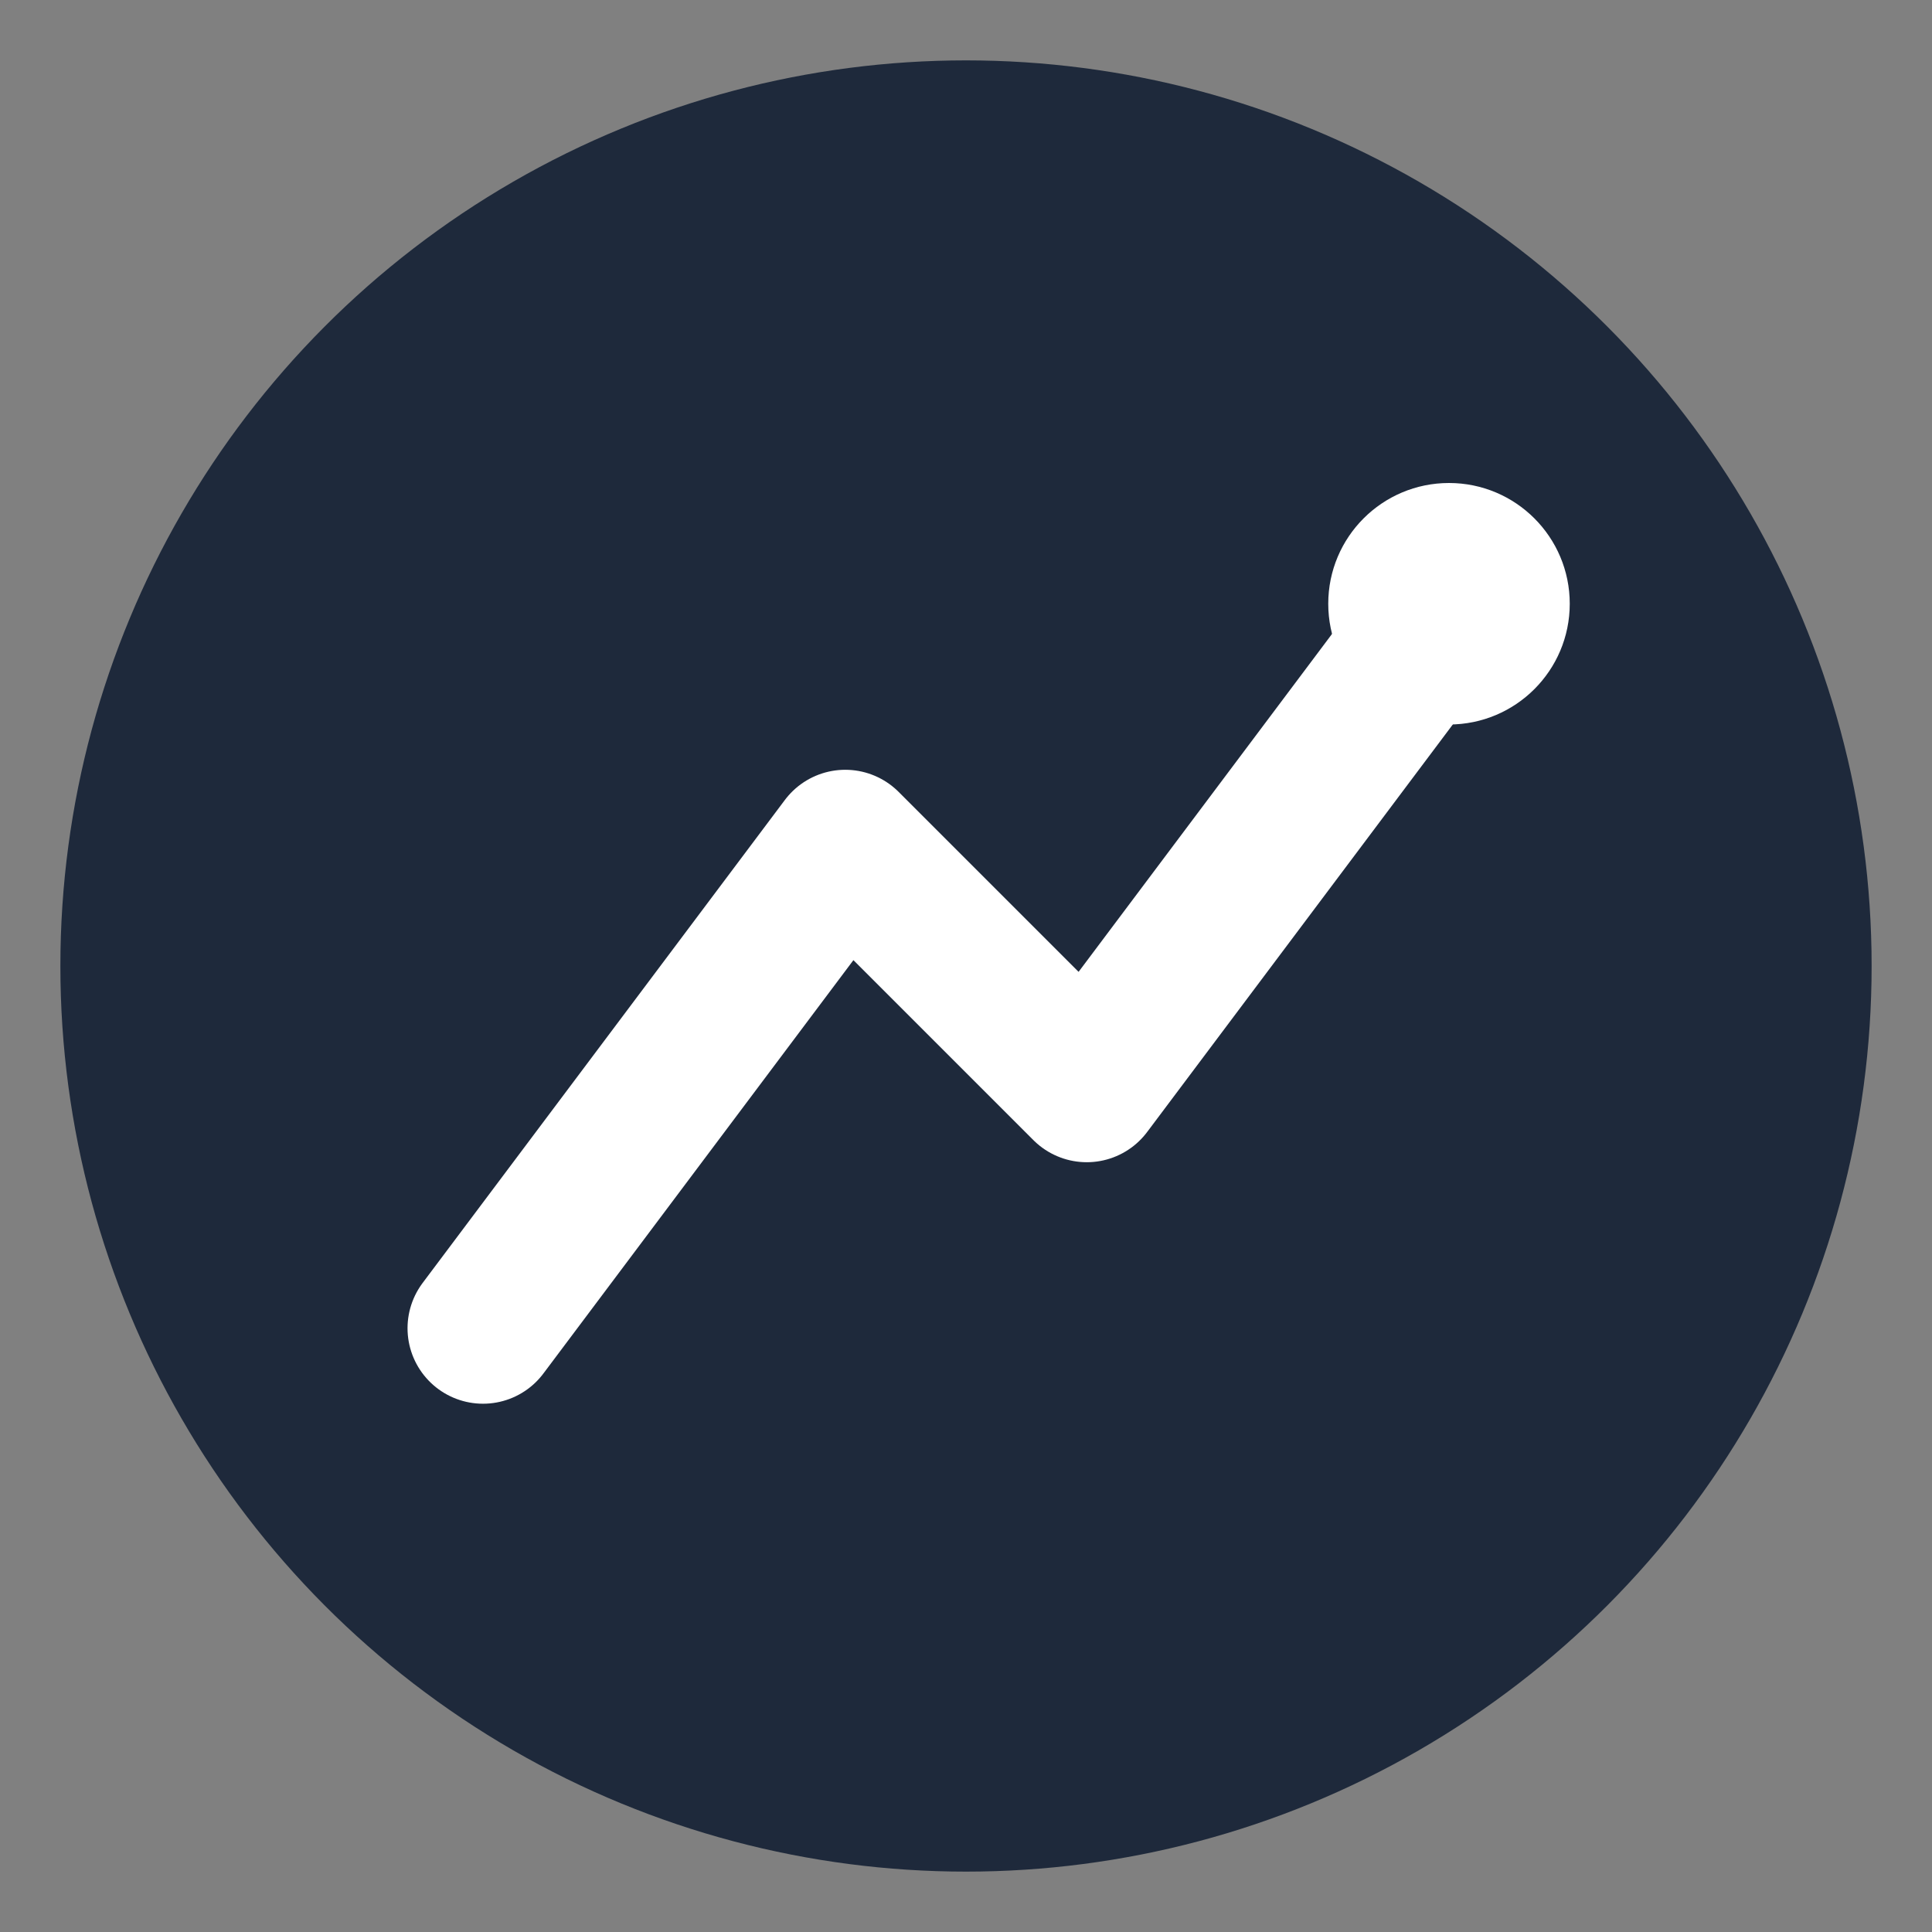 <svg xmlns="http://www.w3.org/2000/svg" viewBox="0 0 32 32">
  <rect x="0" y="0" width="32" height="32" fill="#808080" stroke="none"/>
  <circle cx="16" cy="16" r="15" fill="#1e293b"/>
  <path d="M8 22 L14 14 L18 18 L24 10" stroke="white" stroke-width="2.5" stroke-linecap="round" stroke-linejoin="round" fill="none"/>
  <circle cx="24" cy="10" r="2" fill="white"/>
</svg>
